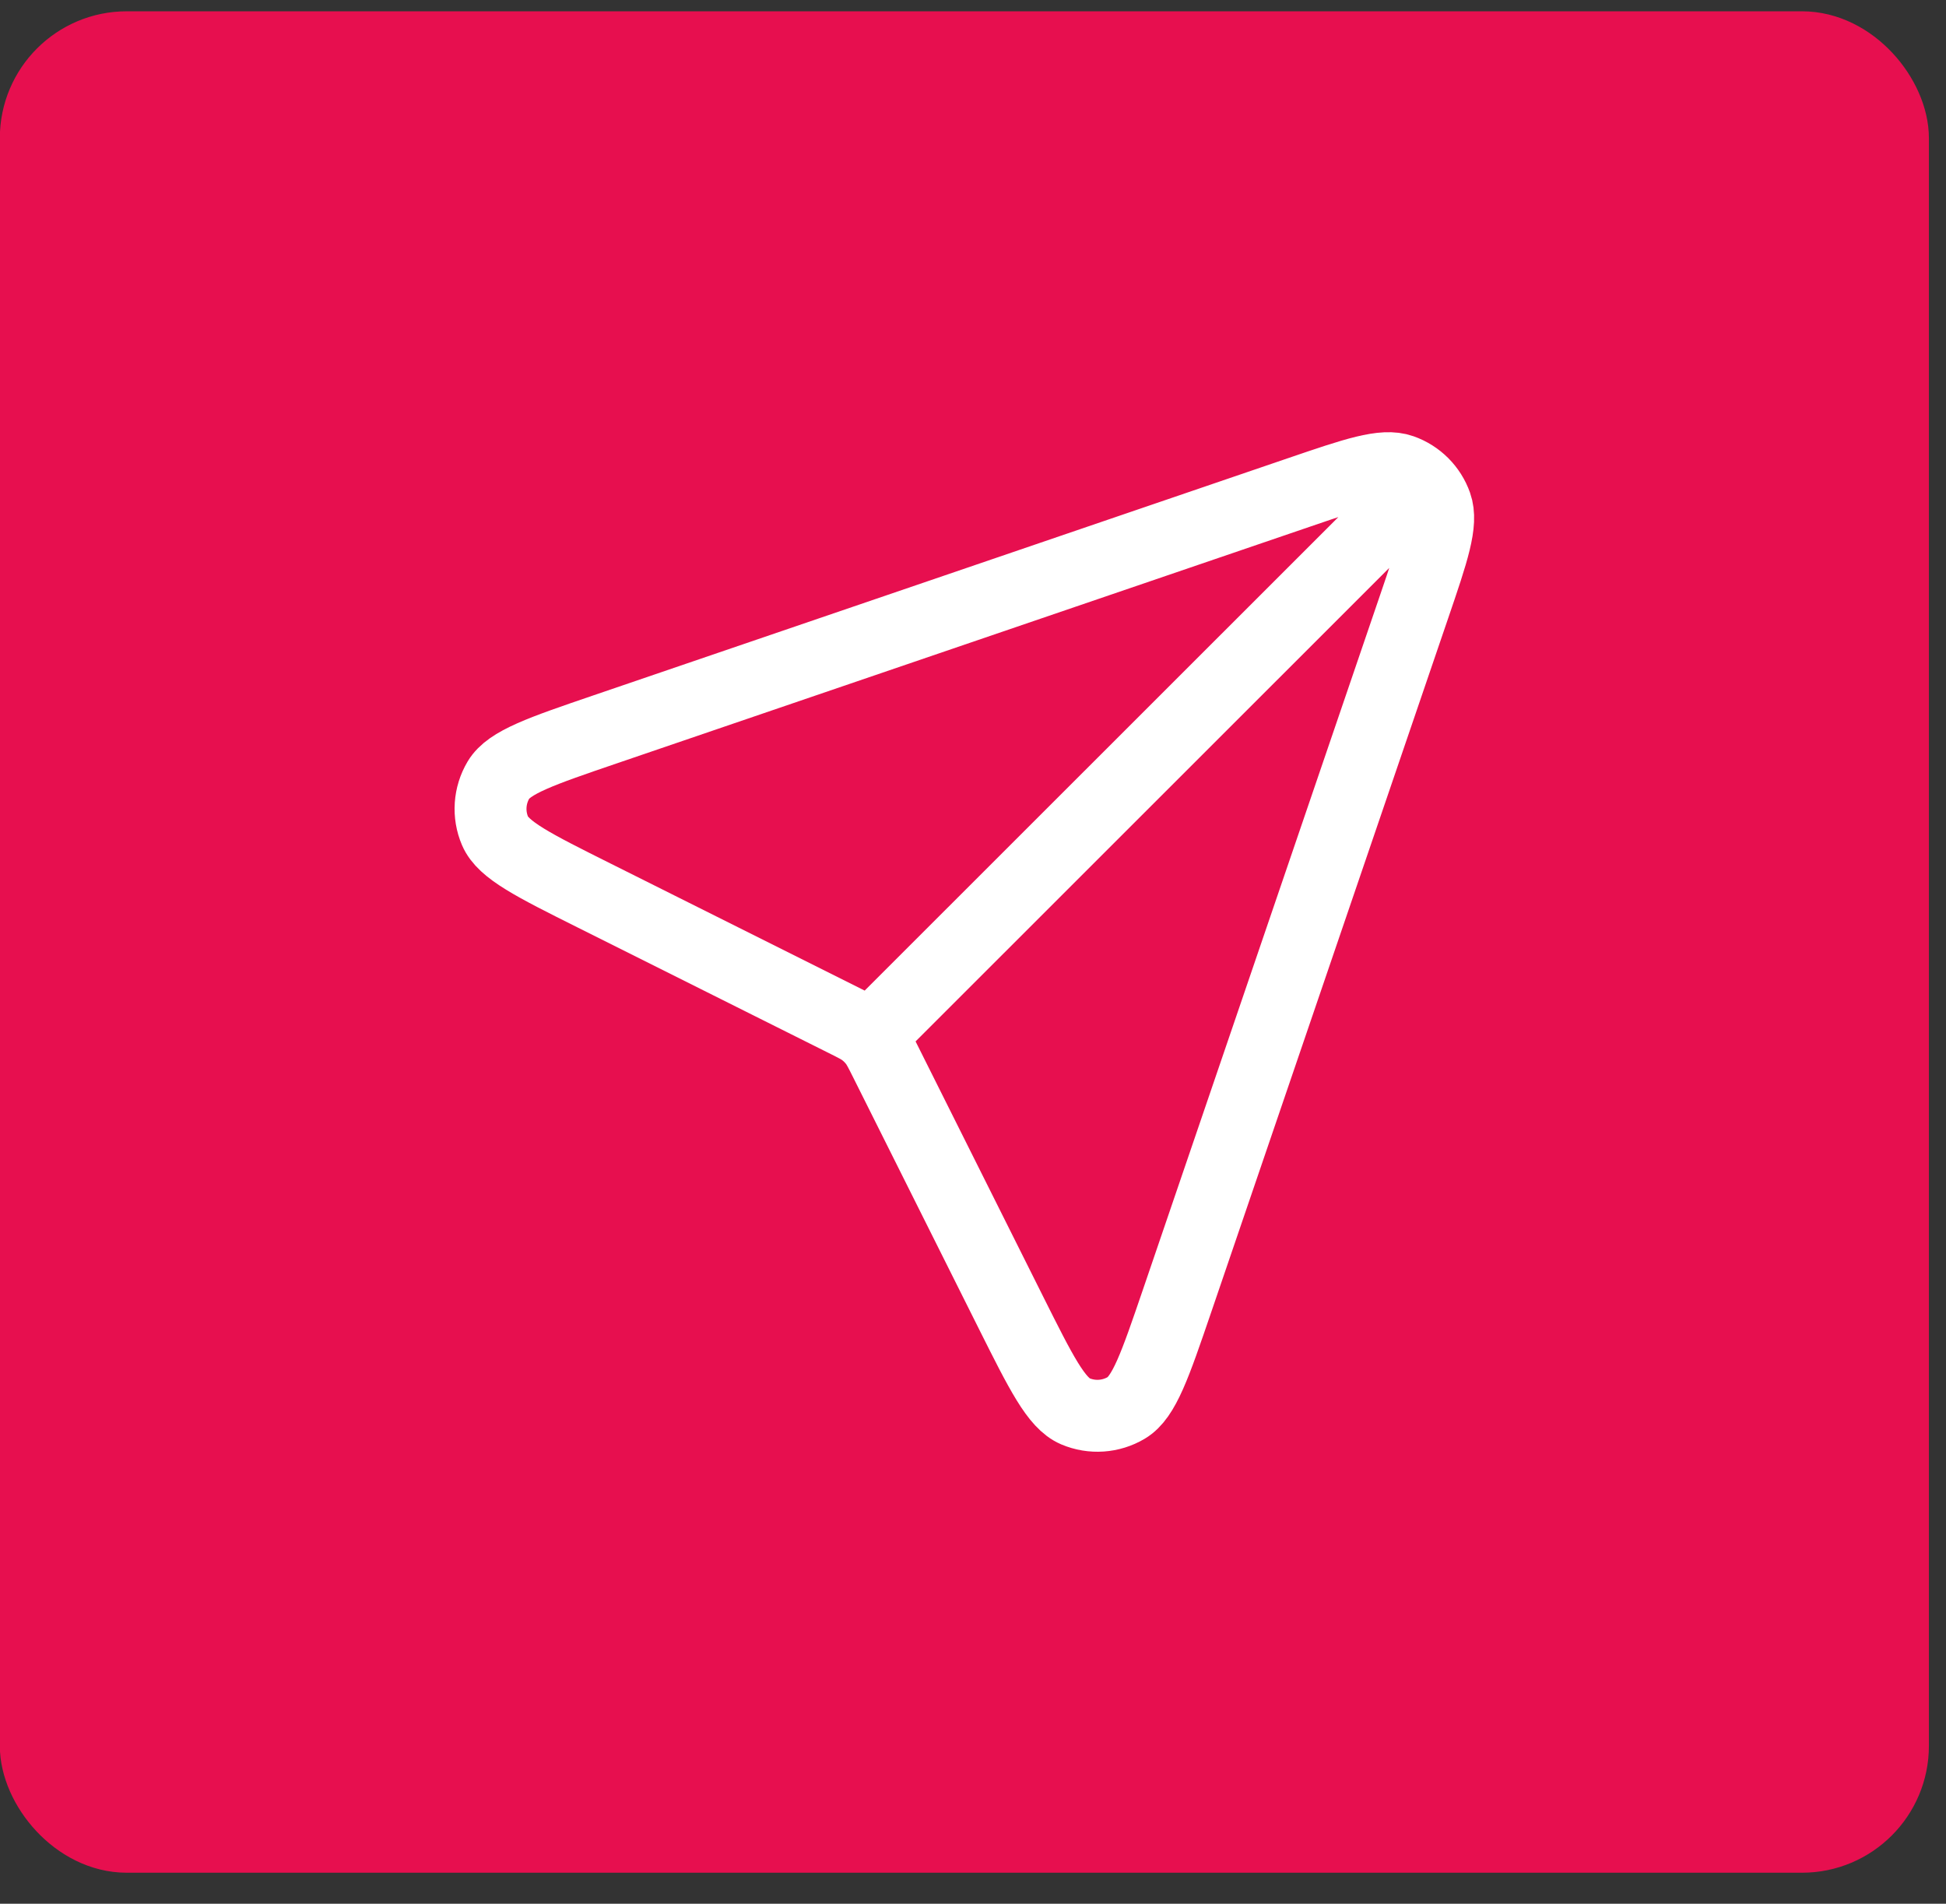 <svg width="46" height="45" viewBox="0 0 46 45" fill="none" xmlns="http://www.w3.org/2000/svg">
<rect x="0" y="0" width="46" height="45" fill="#333333" stroke="none"/>
<rect x="0.746" y="1.017" width="44.1" height="42.5" rx="2.25" fill="#E70F4F" stroke="#E70F4F" stroke-width="1.5"/>
<path d="M20.557 24.5L33.633 11.429M20.928 25.088L23.893 31.018C24.61 32.451 24.968 33.167 25.419 33.36C25.811 33.526 26.259 33.496 26.625 33.278C27.046 33.027 27.305 32.269 27.823 30.753L33.425 14.347C33.876 13.026 34.102 12.365 33.947 11.928C33.813 11.548 33.514 11.249 33.134 11.115C32.697 10.96 32.036 11.186 30.715 11.637L14.309 17.239C12.793 17.757 12.034 18.016 11.783 18.437C11.566 18.803 11.535 19.251 11.702 19.642C11.894 20.093 12.611 20.452 14.044 21.168L19.974 24.133C20.21 24.251 20.328 24.31 20.43 24.389C20.521 24.459 20.602 24.541 20.672 24.631C20.751 24.734 20.81 24.852 20.928 25.088Z" stroke="white" stroke-width="1.7" stroke-linecap="round" stroke-linejoin="round"/>
</svg>
